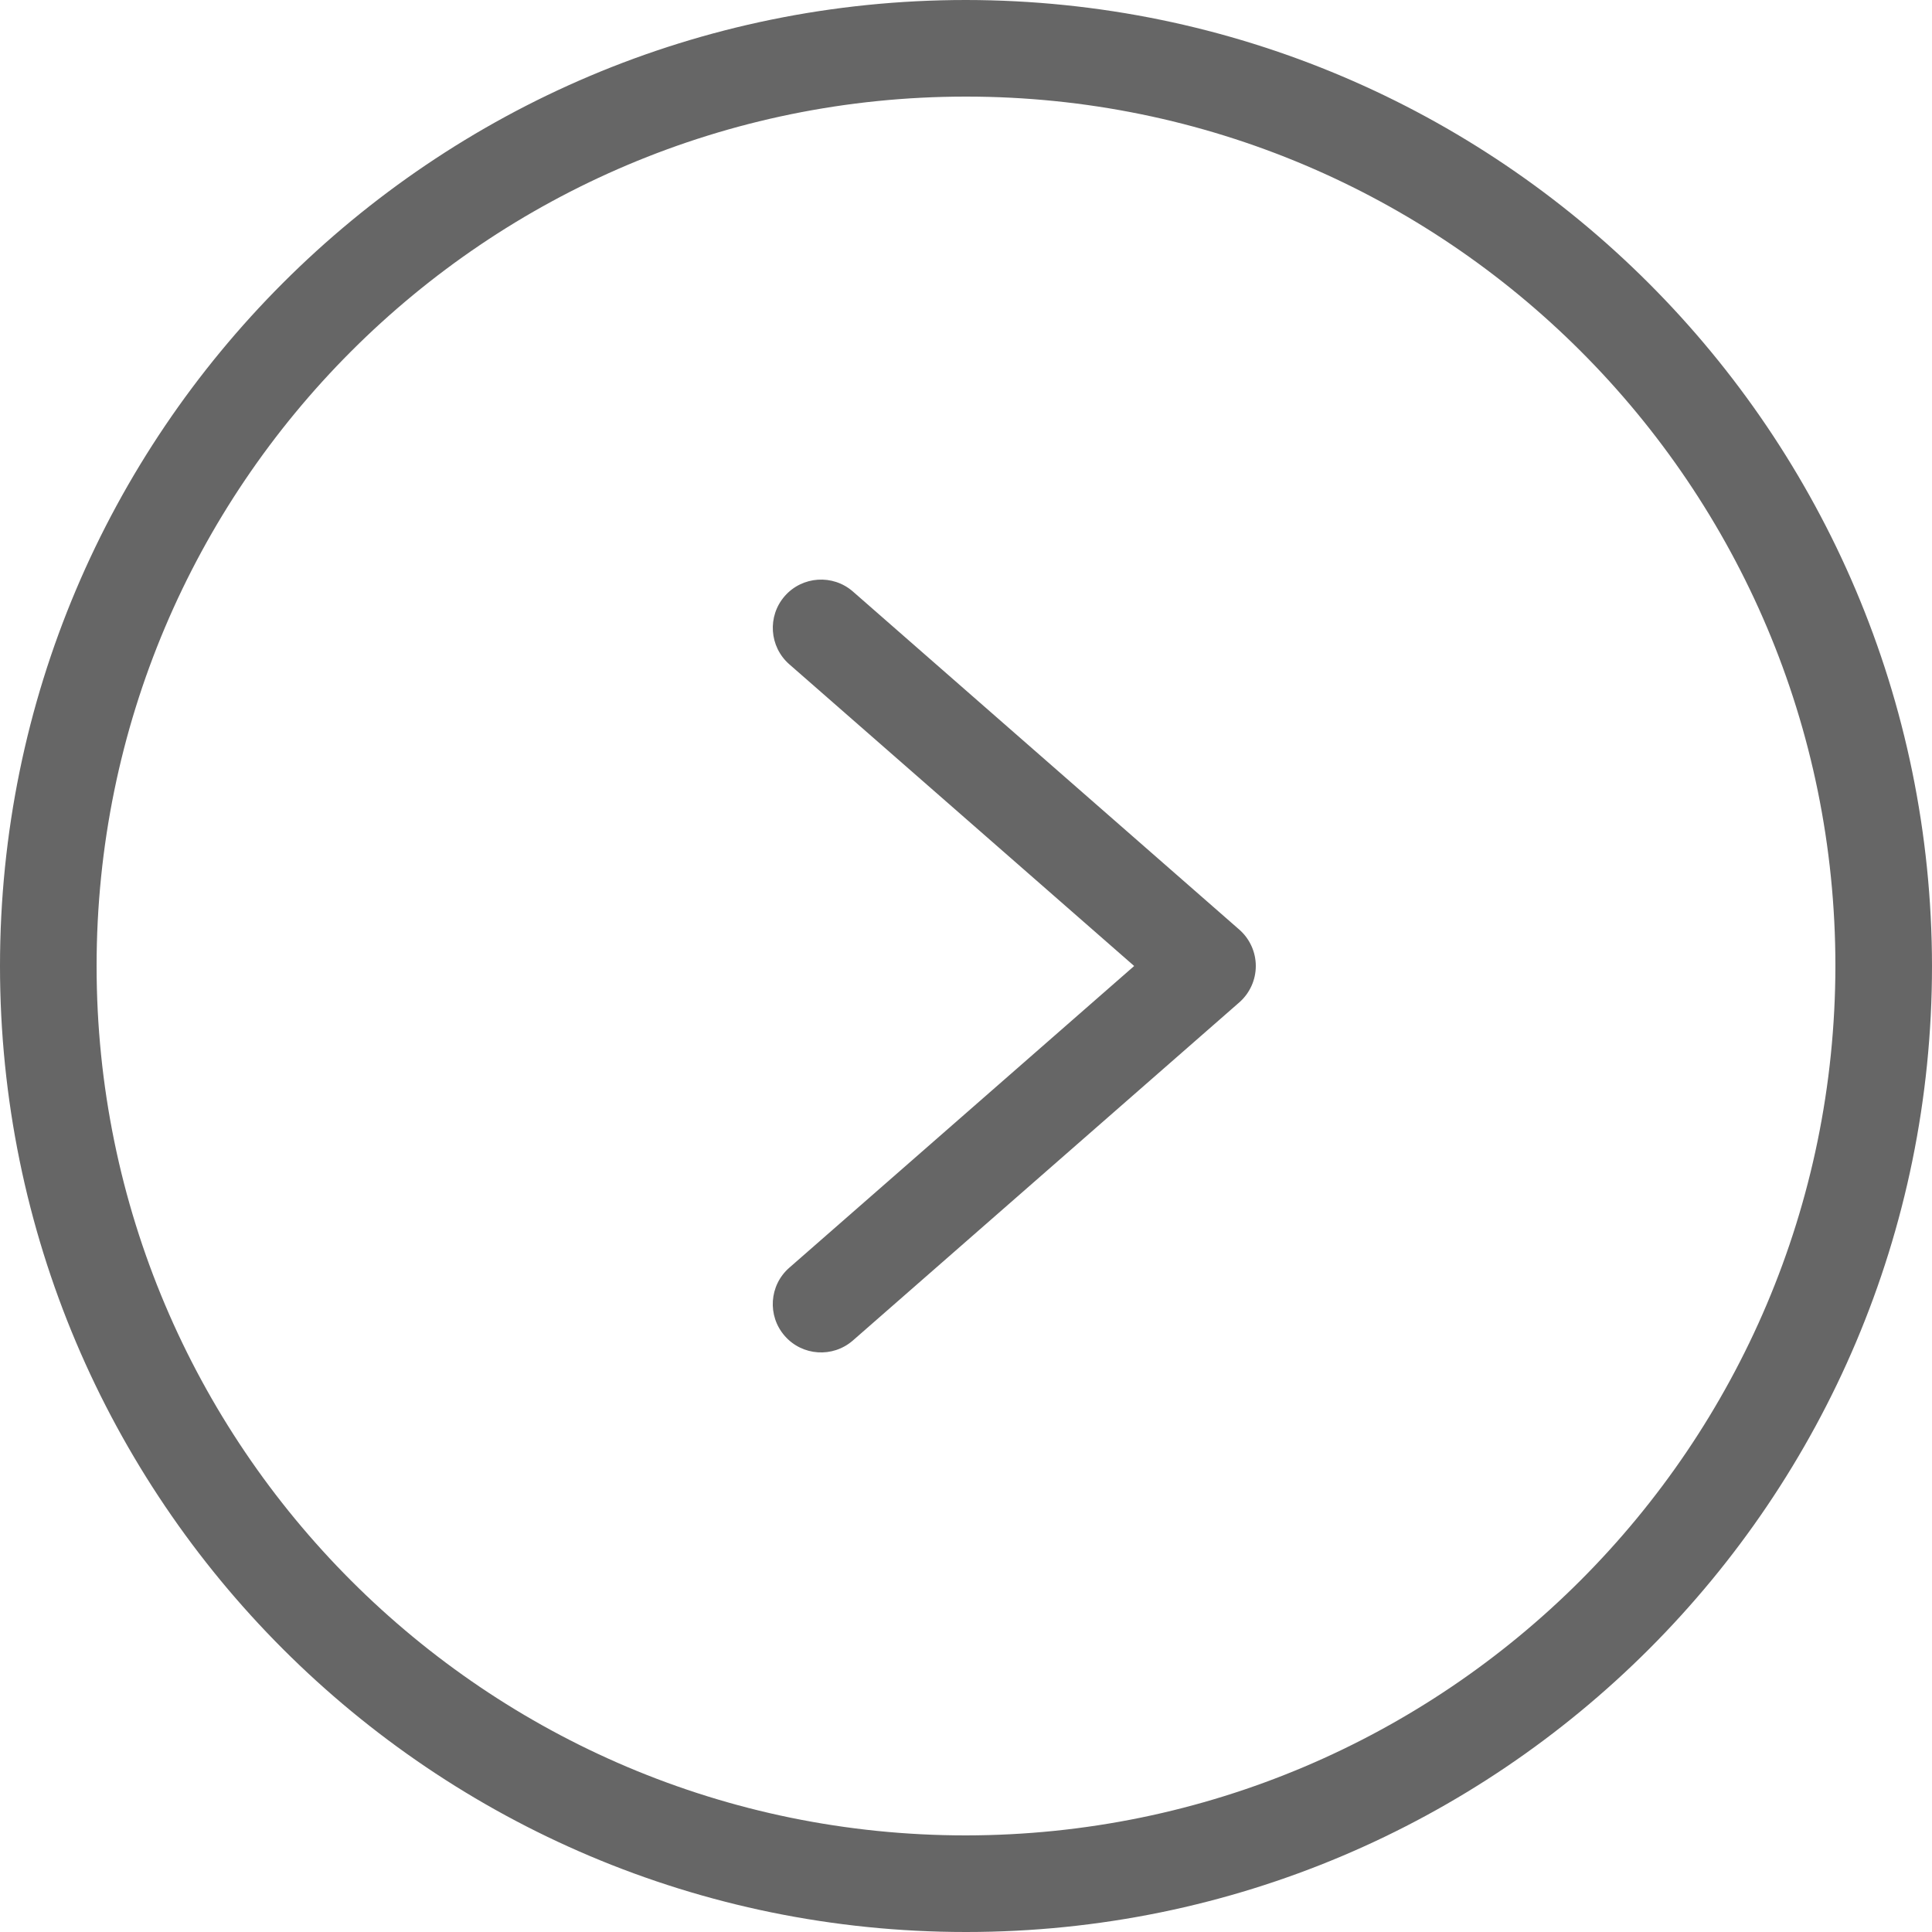 <svg width="24" height="24" viewBox="0 0 24 24" fill="none" xmlns="http://www.w3.org/2000/svg">
<g opacity="0.6" clip-path="url(#clip0_1116_898)">
<path d="M12 0C5.373 0 0 5.373 0 12C0 18.627 5.373 24 12 24C18.627 24 24 18.627 24 12C23.993 5.376 18.625 0.007 12 0ZM12 22.8C6.035 22.8 1.2 17.965 1.2 12C1.2 6.035 6.035 1.2 12 1.2C17.965 1.2 22.8 6.035 22.8 12C22.793 17.962 17.962 22.793 12 22.8Z" fill="black"/>
<path d="M10.595 7.348C10.345 7.13 9.966 7.156 9.748 7.405C9.53 7.655 9.556 8.034 9.805 8.252L14.089 12L9.805 15.748C9.555 15.966 9.53 16.346 9.748 16.595C9.966 16.845 10.345 16.87 10.595 16.652L15.395 12.452C15.525 12.338 15.6 12.173 15.6 12C15.6 11.827 15.525 11.662 15.395 11.548L10.595 7.348Z" fill="black"/>
</g>
<defs>
<clipPath id="clip0_1116_898">
<rect width="24" height="24" fill="white"/>
</clipPath>
</defs>
</svg>
